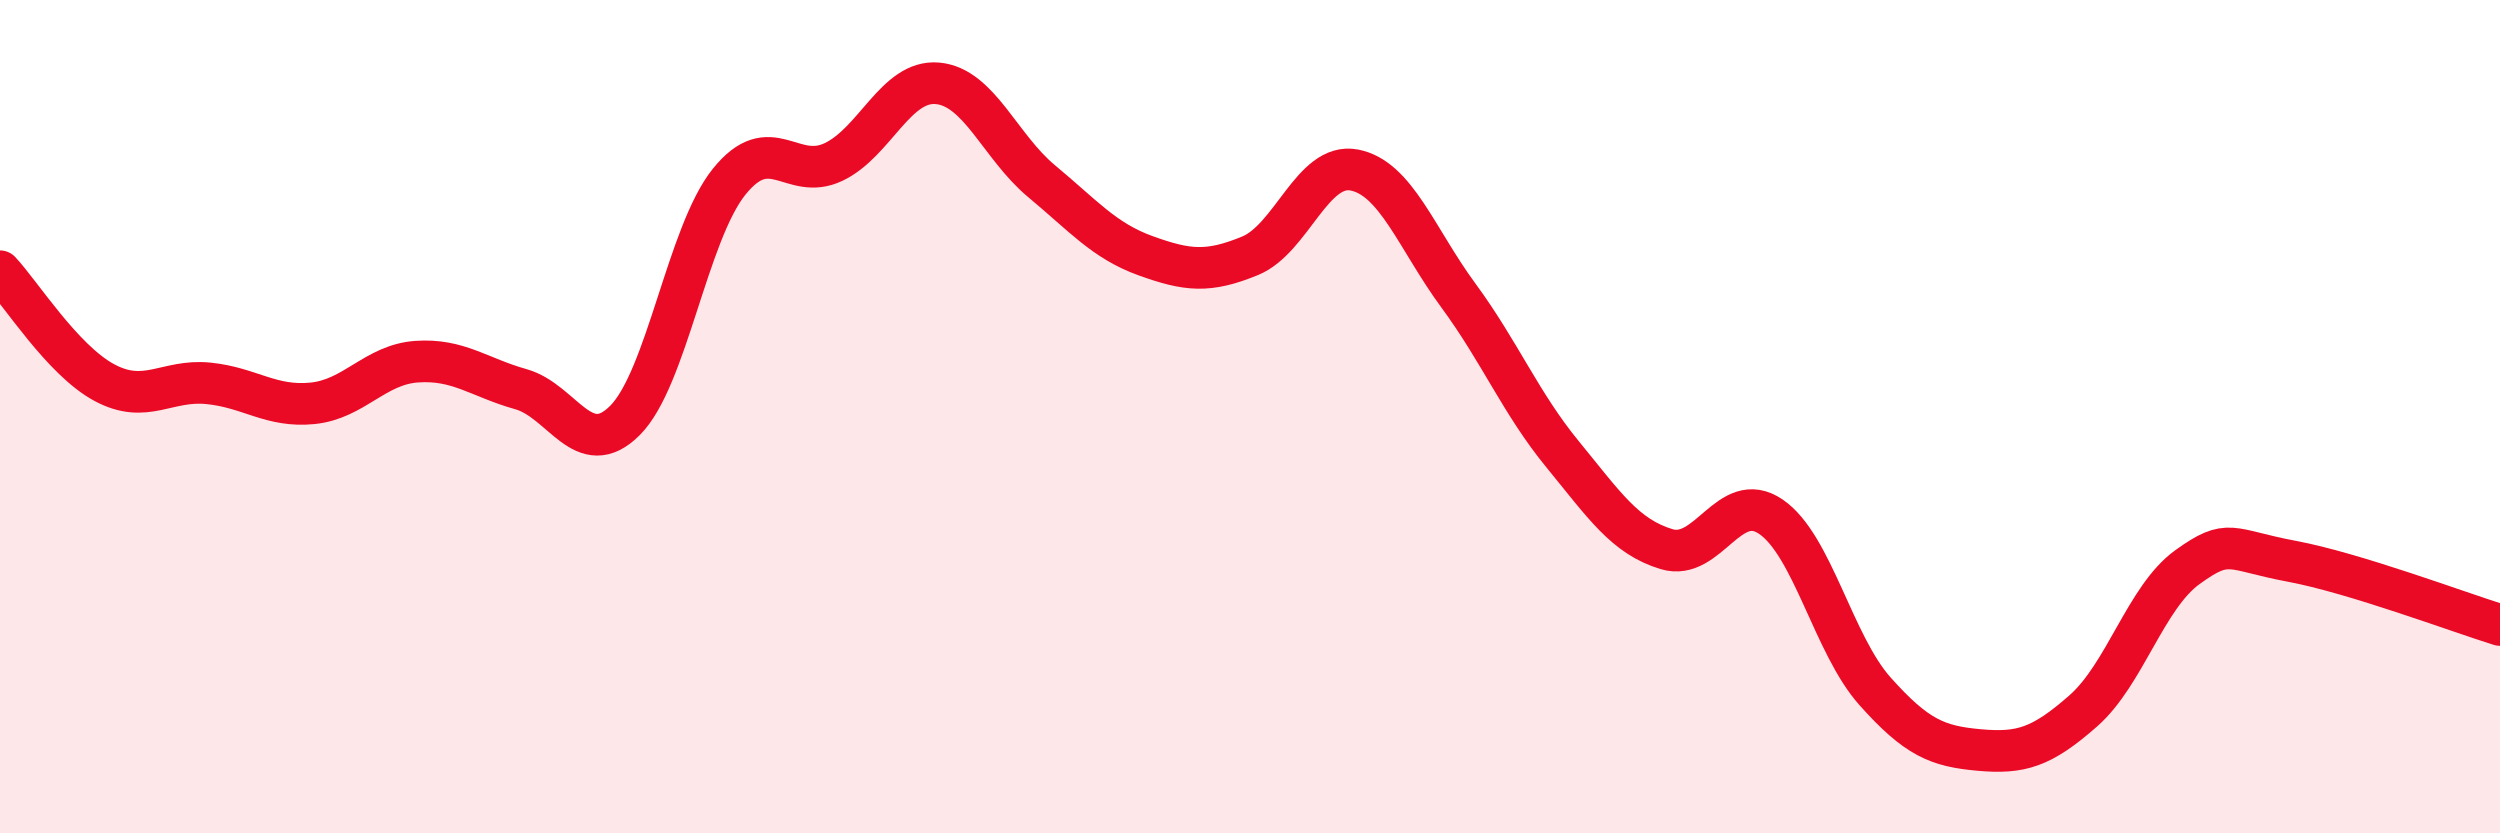 
    <svg width="60" height="20" viewBox="0 0 60 20" xmlns="http://www.w3.org/2000/svg">
      <path
        d="M 0,6.51 C 0.5,7.04 1.5,8.64 2.5,9.18 C 3.5,9.72 4,9.1 5,9.2 C 6,9.3 6.5,9.78 7.5,9.68 C 8.5,9.58 9,8.75 10,8.68 C 11,8.61 11.5,9.06 12.5,9.34 C 13.5,9.62 14,11.09 15,10.09 C 16,9.09 16.5,5.6 17.5,4.36 C 18.5,3.12 19,4.36 20,3.89 C 21,3.42 21.5,1.91 22.5,2 C 23.5,2.09 24,3.52 25,4.35 C 26,5.18 26.5,5.78 27.5,6.14 C 28.5,6.5 29,6.55 30,6.14 C 31,5.73 31.5,3.89 32.5,4.08 C 33.5,4.27 34,5.73 35,7.09 C 36,8.45 36.5,9.68 37.5,10.9 C 38.5,12.12 39,12.88 40,13.18 C 41,13.48 41.5,11.72 42.5,12.4 C 43.5,13.08 44,15.47 45,16.59 C 46,17.71 46.5,17.91 47.5,18 C 48.5,18.09 49,17.94 50,17.06 C 51,16.18 51.5,14.33 52.5,13.61 C 53.5,12.89 53.5,13.19 55,13.47 C 56.5,13.75 59,14.69 60,15L60 20L0 20Z"
        fill="#EB0A25"
        opacity="0.1"
        stroke-linecap="round"
        stroke-linejoin="round"
      />
      <path
        d="M 0,6.51 C 0.5,7.04 1.5,8.64 2.5,9.18 C 3.5,9.72 4,9.1 5,9.2 C 6,9.3 6.5,9.78 7.5,9.68 C 8.5,9.58 9,8.75 10,8.68 C 11,8.61 11.5,9.06 12.5,9.34 C 13.5,9.62 14,11.09 15,10.09 C 16,9.09 16.5,5.6 17.5,4.36 C 18.5,3.12 19,4.36 20,3.89 C 21,3.42 21.5,1.91 22.5,2 C 23.5,2.09 24,3.52 25,4.35 C 26,5.18 26.5,5.78 27.5,6.14 C 28.5,6.5 29,6.55 30,6.14 C 31,5.73 31.5,3.89 32.5,4.08 C 33.5,4.27 34,5.73 35,7.09 C 36,8.45 36.5,9.68 37.5,10.9 C 38.5,12.12 39,12.88 40,13.18 C 41,13.48 41.5,11.72 42.5,12.4 C 43.5,13.08 44,15.47 45,16.59 C 46,17.71 46.5,17.91 47.5,18 C 48.5,18.09 49,17.94 50,17.06 C 51,16.18 51.5,14.33 52.5,13.61 C 53.5,12.89 53.5,13.19 55,13.47 C 56.5,13.75 59,14.69 60,15"
        stroke="#EB0A25"
        stroke-width="1"
        fill="none"
        stroke-linecap="round"
        stroke-linejoin="round"
      />
    </svg>
  